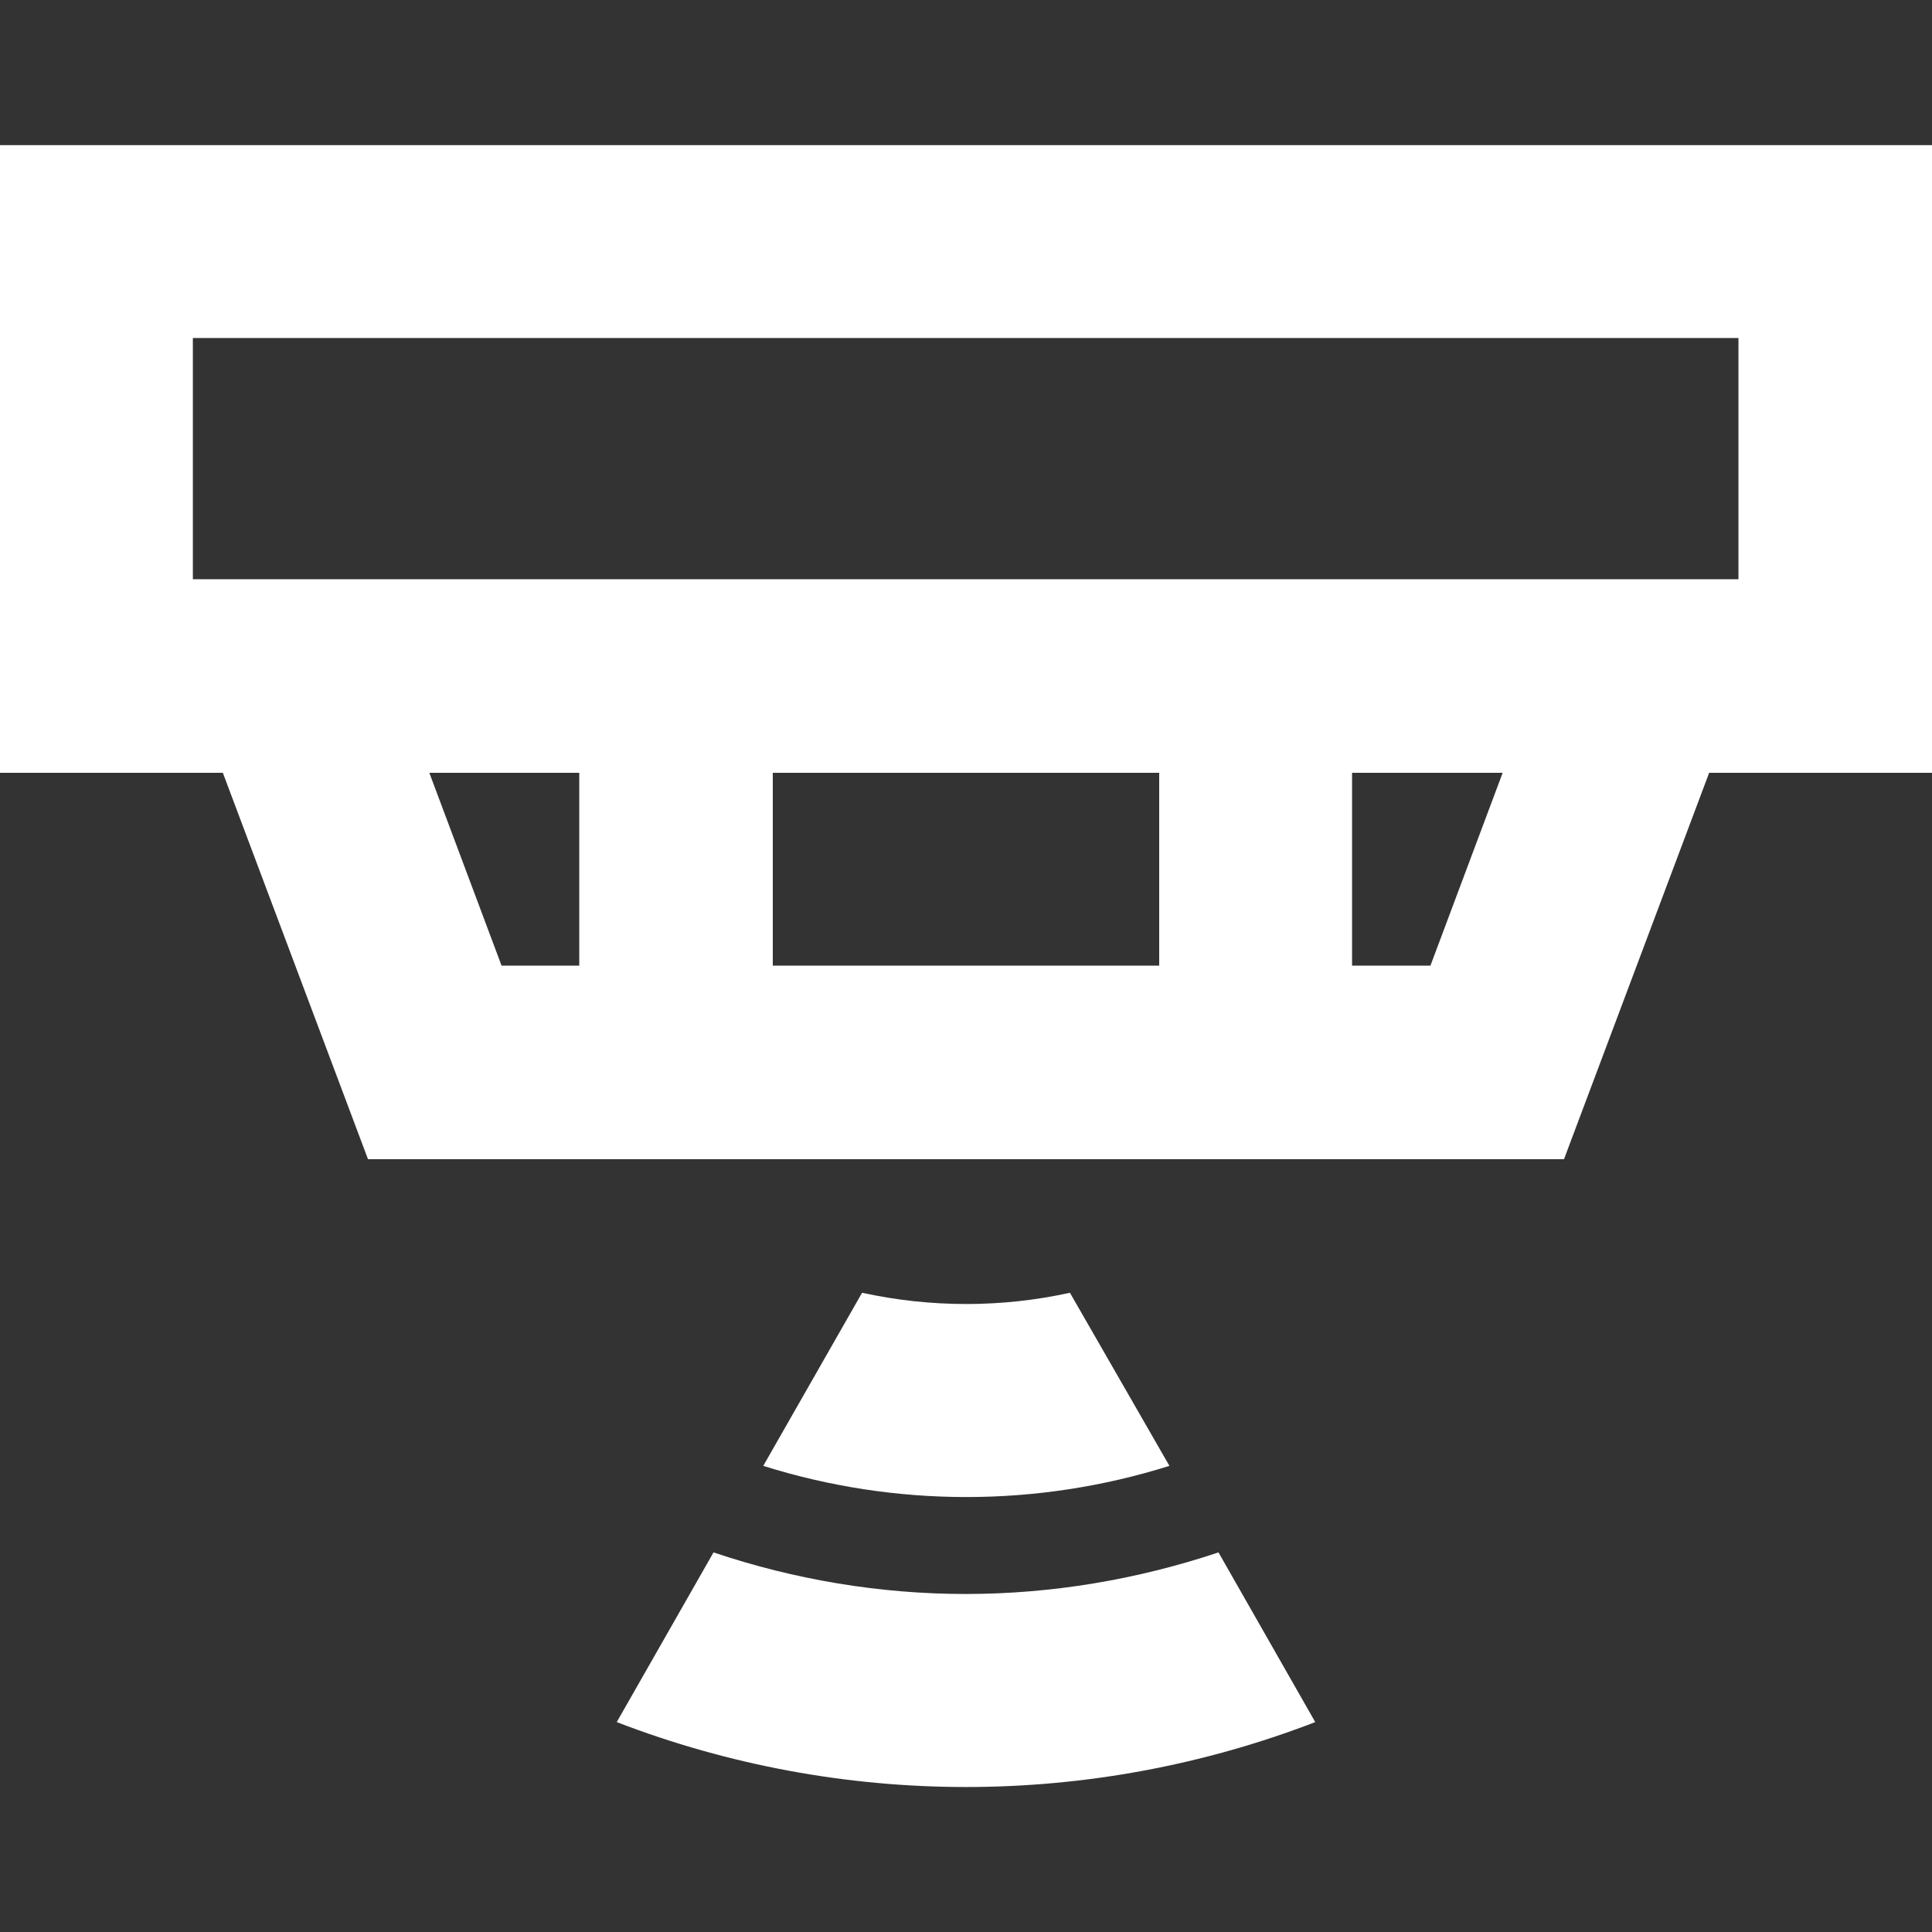 <?xml version="1.0" encoding="utf-8"?>
<!-- Generator: Adobe Illustrator 23.0.6, SVG Export Plug-In . SVG Version: 6.00 Build 0)  -->
<svg version="1.1" xmlns="http://www.w3.org/2000/svg" x="0px" y="0px"
     viewBox="0 0 283.5 283.5" style="enable-background:new 0 0 283.5 283.5;" xml:space="preserve">
<rect x="0" y="0" width="283.5" height="283.5" fill="#333333" stroke="none"/>
<style type="text/css">
    path { fill: #FFFFFF; }

	.st0{display:none;}
	.st1{display:inline;}
	.st2{fill:none;stroke:#7F8083;stroke-width:0.25;stroke-miterlimit:10;}
</style>
    <g id="Smoke_alarm">
	<title>VF_smoke_alarm_rgb</title>
        <g>
		<path d="M283.5,21.3H0v92.1h32.7L54,170.1h175.5l21.3-56.7h32.7V21.3z M28.3,49.6h226.8V85H28.3V49.6z M170.1,113.4v28.3h-56.7
			v-28.3H170.1z M63,113.4h22v28.3H73.6L63,113.4z M209.9,141.7h-11.5v-28.3h22.1L209.9,141.7z"/>
            <path d="M141.7,233.9c-12.6,0-25.1-2.1-37-6.1l-14.2,24.9c33,12.7,69.5,12.7,102.5,0l-14.2-24.9
			C166.8,231.8,154.3,233.9,141.7,233.9z"/>
            <path d="M157,189.7c-10,2.2-20.4,2.2-30.5,0L112,215.1c19.4,6.1,40.2,6.1,59.6,0L157,189.7z"/>
	</g>
</g>
</svg>
